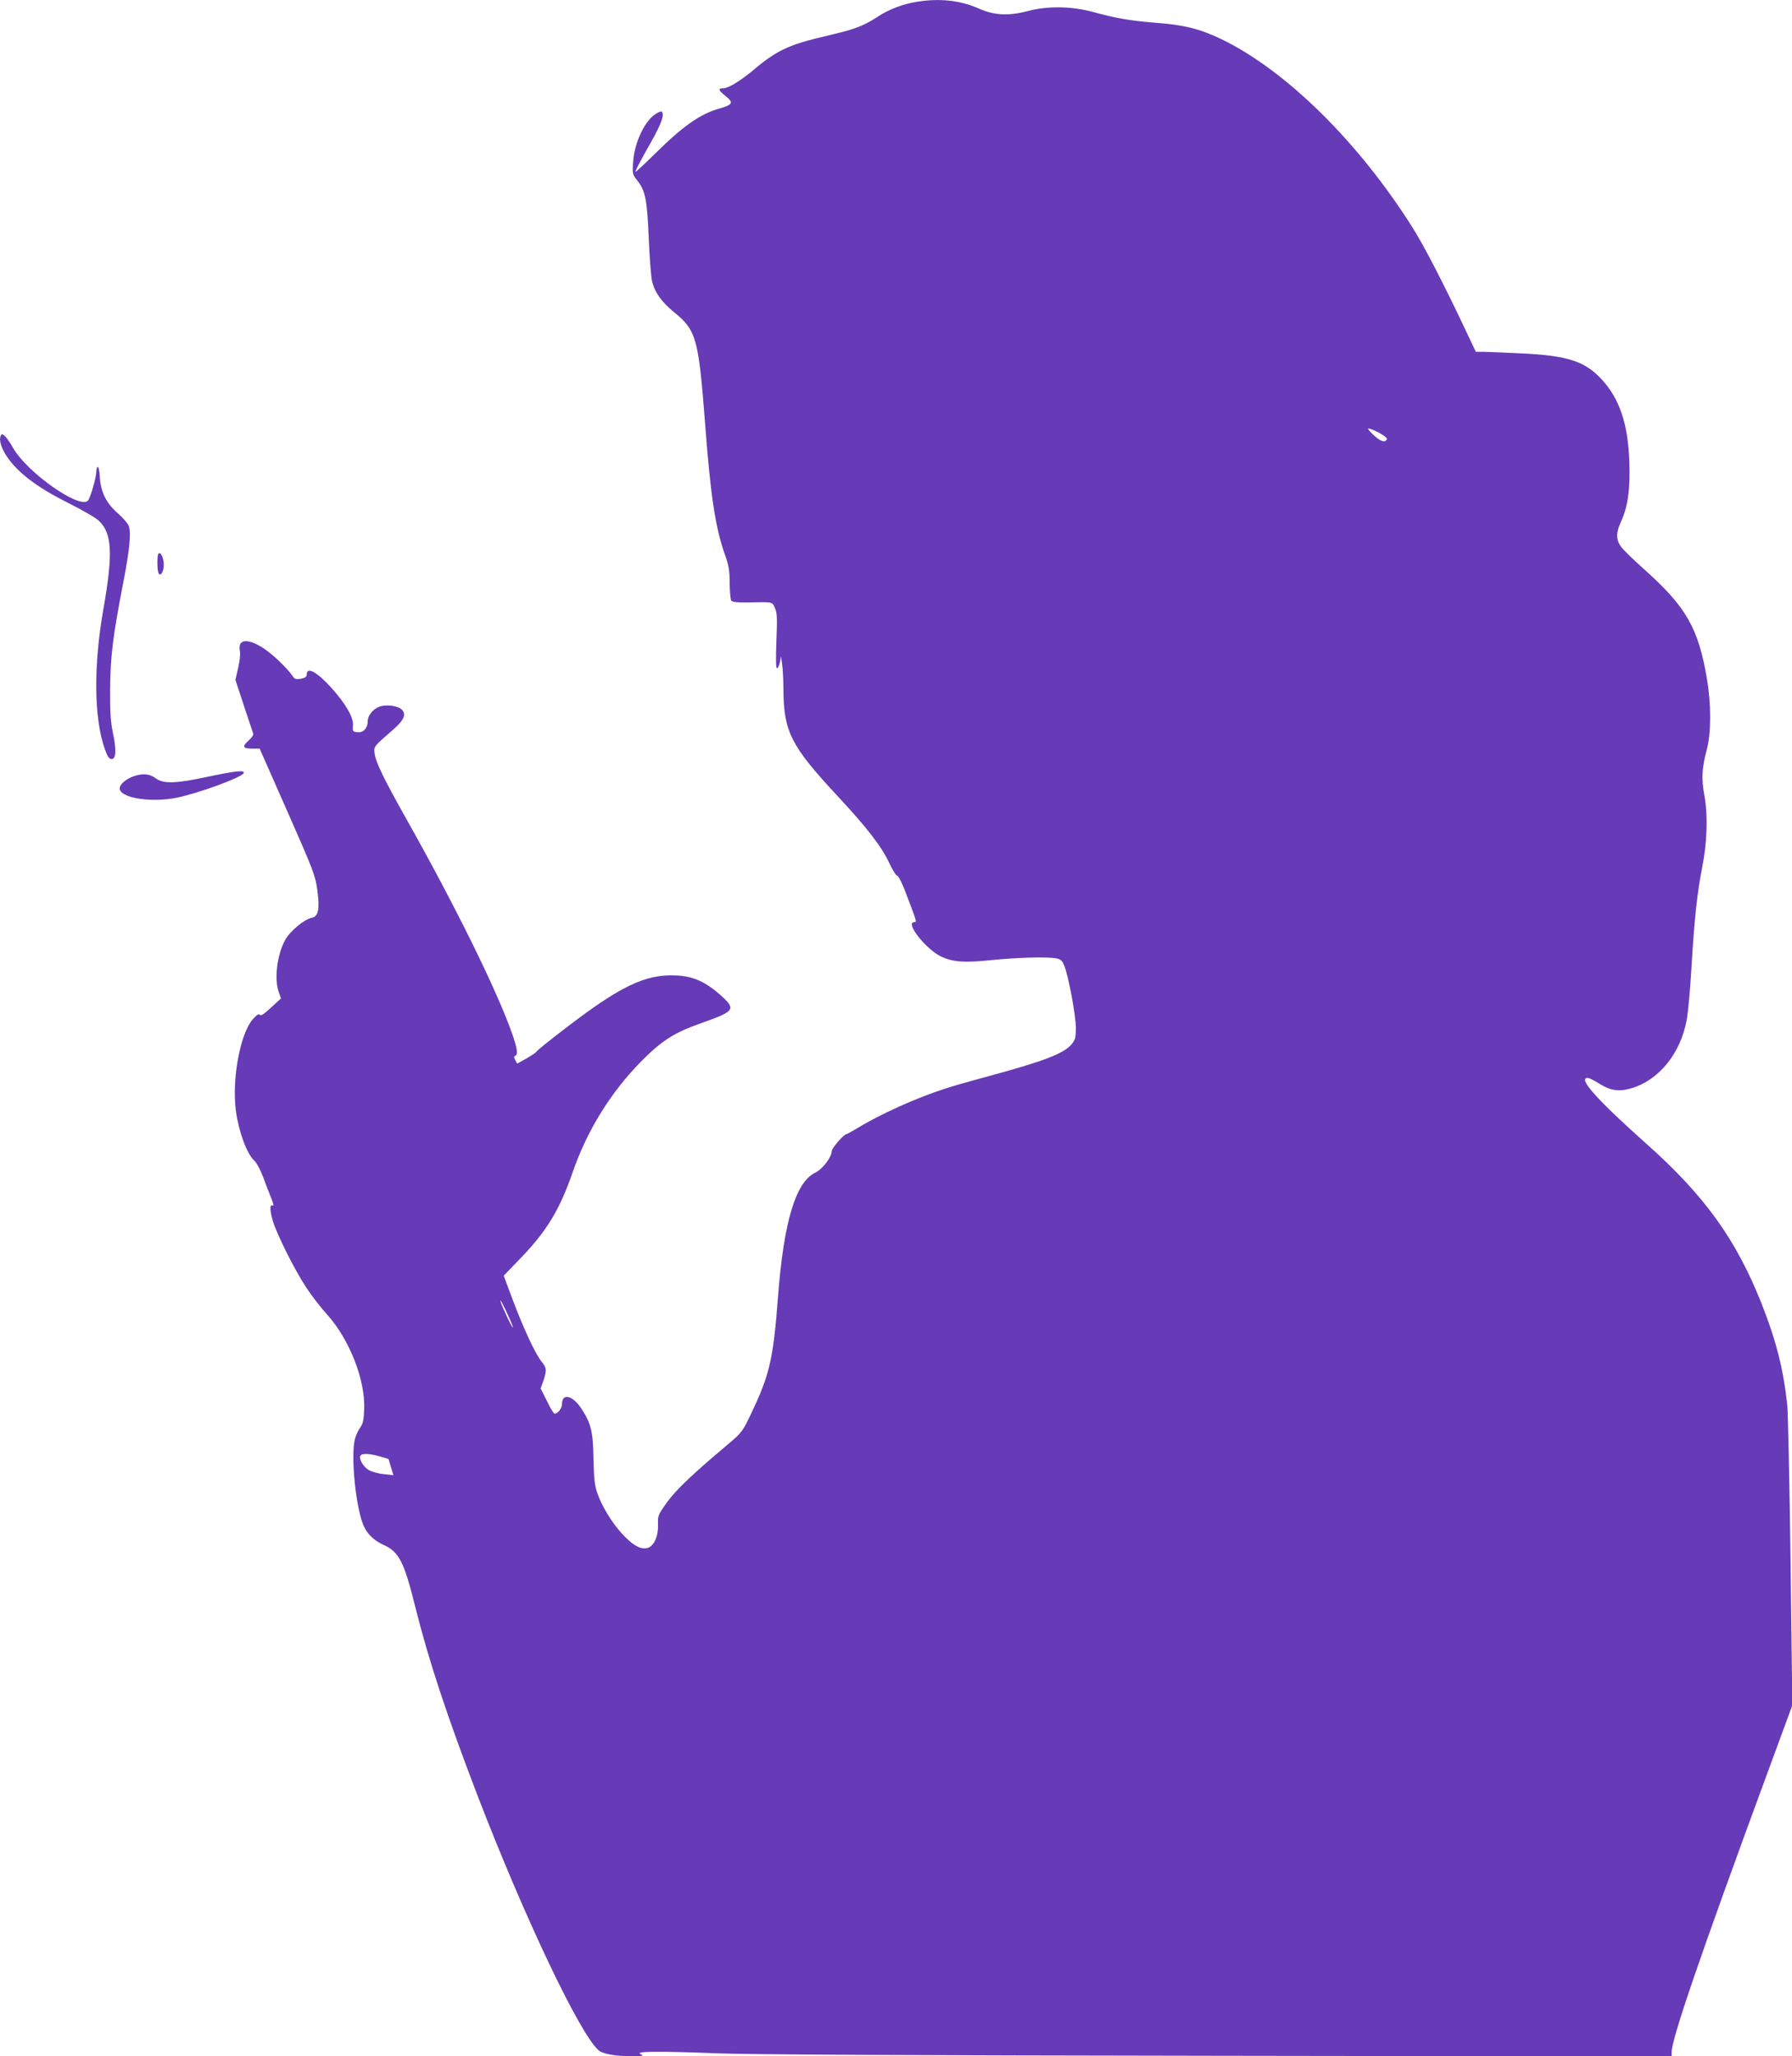 <?xml version="1.0" standalone="no"?>
<!DOCTYPE svg PUBLIC "-//W3C//DTD SVG 20010904//EN"
 "http://www.w3.org/TR/2001/REC-SVG-20010904/DTD/svg10.dtd">
<svg version="1.0" xmlns="http://www.w3.org/2000/svg"
 width="1116pt" height="1280pt" viewBox="0 0 1116 1280"
 preserveAspectRatio="xMidYMid meet">
<g transform="translate(0,1280) scale(0.1,-0.1)"
fill="#673ab7" stroke="none">
<path d="M5710 12789 c-90 -15 -175 -47 -247 -95 -78 -51 -140 -76 -261 -104
-202 -48 -251 -63 -328 -100 -52 -25 -114 -68 -170 -116 -91 -77 -167 -124
-204 -124 -30 0 -25 -13 20 -49 50 -40 43 -53 -38 -76 -123 -35 -228 -109
-404 -283 -65 -64 -119 -114 -121 -112 -3 3 29 63 69 135 83 144 109 206 100
231 -5 14 -9 14 -39 -3 -70 -41 -137 -180 -144 -303 -5 -72 -4 -77 26 -114 50
-63 61 -118 71 -356 5 -118 14 -238 20 -266 15 -70 58 -132 135 -195 142 -115
155 -163 196 -694 33 -442 64 -648 121 -810 27 -76 32 -105 32 -185 1 -52 5
-101 10 -108 6 -10 34 -13 110 -12 151 3 145 5 163 -37 13 -32 14 -65 8 -205
-4 -114 -3 -168 4 -168 5 0 14 17 18 38 l7 37 7 -50 c4 -27 8 -100 8 -161 2
-259 48 -349 335 -657 188 -202 275 -315 324 -419 20 -43 42 -78 48 -78 7 0
27 -37 45 -82 79 -206 80 -208 64 -208 -63 0 72 -171 169 -216 74 -33 141 -38
316 -20 161 16 344 21 400 10 25 -5 36 -15 47 -43 26 -60 73 -311 73 -388 0
-63 -3 -75 -26 -103 -51 -60 -176 -107 -539 -205 -93 -25 -206 -57 -250 -72
-175 -56 -402 -158 -543 -244 -35 -21 -67 -39 -71 -39 -15 0 -91 -87 -91 -105
-1 -38 -56 -112 -102 -134 -123 -60 -197 -304 -233 -776 -29 -384 -52 -482
-165 -720 -55 -116 -60 -122 -140 -190 -227 -191 -327 -286 -385 -365 -57 -80
-59 -85 -57 -139 3 -80 -30 -145 -76 -149 -42 -4 -87 24 -151 94 -62 68 -123
169 -151 249 -17 49 -21 89 -24 215 -3 171 -15 220 -77 314 -54 81 -119 95
-119 26 0 -26 -26 -60 -46 -60 -6 0 -27 35 -48 79 l-39 78 17 48 c22 66 21 81
-14 123 -38 48 -113 210 -180 389 l-53 142 107 111 c162 168 243 303 322 532
90 261 239 502 433 697 124 124 202 174 365 231 214 76 222 86 124 175 -95 84
-171 118 -277 123 -192 9 -347 -65 -699 -336 -89 -68 -166 -130 -170 -137 -4
-7 -33 -27 -64 -44 l-57 -32 -12 22 c-9 17 -9 24 0 27 18 6 13 45 -20 139 -94
267 -354 795 -660 1338 -141 251 -189 350 -196 404 -6 44 -7 43 114 148 69 60
85 96 55 126 -25 25 -101 34 -142 17 -39 -16 -70 -55 -70 -89 0 -43 -27 -73
-63 -69 -31 3 -32 5 -29 43 4 49 -44 132 -132 231 -91 101 -156 137 -156 85 0
-14 -10 -21 -36 -26 -31 -5 -39 -3 -52 17 -38 55 -136 147 -194 181 -94 56
-148 46 -134 -26 4 -19 -1 -62 -11 -105 l-17 -74 53 -161 c30 -89 56 -168 58
-174 3 -7 -9 -25 -26 -40 -45 -40 -40 -53 18 -53 l48 0 173 -392 c163 -369
174 -399 186 -488 16 -119 7 -165 -34 -173 -47 -9 -137 -84 -166 -138 -51 -92
-69 -245 -40 -324 l14 -40 -62 -57 c-44 -41 -64 -54 -70 -45 -6 8 -18 1 -43
-27 -79 -89 -132 -373 -106 -571 18 -132 69 -269 115 -310 13 -11 37 -56 54
-100 16 -44 39 -104 51 -133 12 -29 17 -50 11 -47 -21 13 -21 -27 -1 -95 28
-90 134 -302 209 -416 32 -49 91 -125 131 -169 137 -153 236 -404 229 -585 -2
-67 -7 -91 -24 -115 -12 -16 -27 -48 -33 -70 -29 -105 6 -447 57 -550 23 -48
63 -85 117 -110 100 -44 131 -104 203 -395 84 -334 196 -672 387 -1170 289
-751 635 -1480 752 -1582 26 -24 107 -38 207 -37 70 0 78 2 56 12 -39 18 92
20 460 6 219 -9 1178 -13 3138 -16 l2822 -4 0 24 c0 84 173 589 590 1722 l162
440 -11 885 c-6 487 -16 926 -20 976 -23 225 -68 404 -160 638 -159 401 -356
675 -721 999 -306 273 -427 408 -362 407 9 0 41 -16 71 -35 69 -44 122 -52
198 -30 172 49 308 215 347 425 9 47 23 202 31 345 17 286 35 453 66 608 30
150 36 320 14 441 -20 110 -17 173 15 293 27 104 27 280 0 439 -54 317 -130
448 -396 685 -65 58 -129 120 -141 139 -30 43 -29 85 2 153 43 93 58 201 52
372 -8 236 -61 393 -172 513 -104 113 -211 148 -495 162 -102 5 -208 9 -237
10 l-52 0 -63 133 c-130 276 -259 526 -326 632 -338 539 -793 987 -1197 1182
-134 64 -230 88 -415 102 -152 12 -239 27 -385 67 -135 36 -282 38 -405 5
-117 -31 -209 -27 -305 16 -113 51 -244 65 -385 42z m2927 -2722 c-8 -24 -37
-17 -76 19 -23 20 -41 40 -41 45 0 5 27 -4 61 -21 33 -17 59 -36 56 -43z
m-5443 -5527 c3 -14 -12 12 -33 56 -21 45 -42 92 -45 105 -3 13 12 -12 33 -56
21 -44 41 -91 45 -105z m-828 -806 c30 -8 54 -16 54 -17 0 -1 7 -24 15 -51
l15 -49 -61 7 c-34 3 -76 15 -94 26 -34 21 -62 71 -50 89 9 16 58 13 121 -5z"/>
<path d="M4 10086 c-12 -31 7 -85 51 -145 69 -93 186 -180 370 -272 88 -44
175 -94 192 -112 81 -77 87 -206 28 -542 -64 -359 -60 -686 8 -879 17 -47 27
-61 42 -61 28 0 31 57 8 164 -14 67 -18 127 -17 271 1 202 17 330 80 655 42
215 52 322 35 363 -7 16 -36 49 -64 74 -74 63 -109 133 -115 225 -2 40 -9 70
-13 67 -5 -3 -9 -15 -9 -28 0 -38 -38 -168 -53 -183 -53 -53 -378 176 -465
328 -17 30 -40 64 -51 74 -19 16 -21 16 -27 1z"/>
<path d="M987 9354 c-9 -9 -9 -96 -1 -118 11 -30 34 3 34 48 0 42 -19 83 -33
70z"/>
<path d="M1295 7965 c-200 -43 -278 -45 -325 -10 -23 17 -47 25 -74 25 -75 -1
-164 -58 -149 -97 21 -54 202 -79 352 -49 138 28 410 128 419 154 6 19 -48 14
-223 -23z"/>
</g>
</svg>
